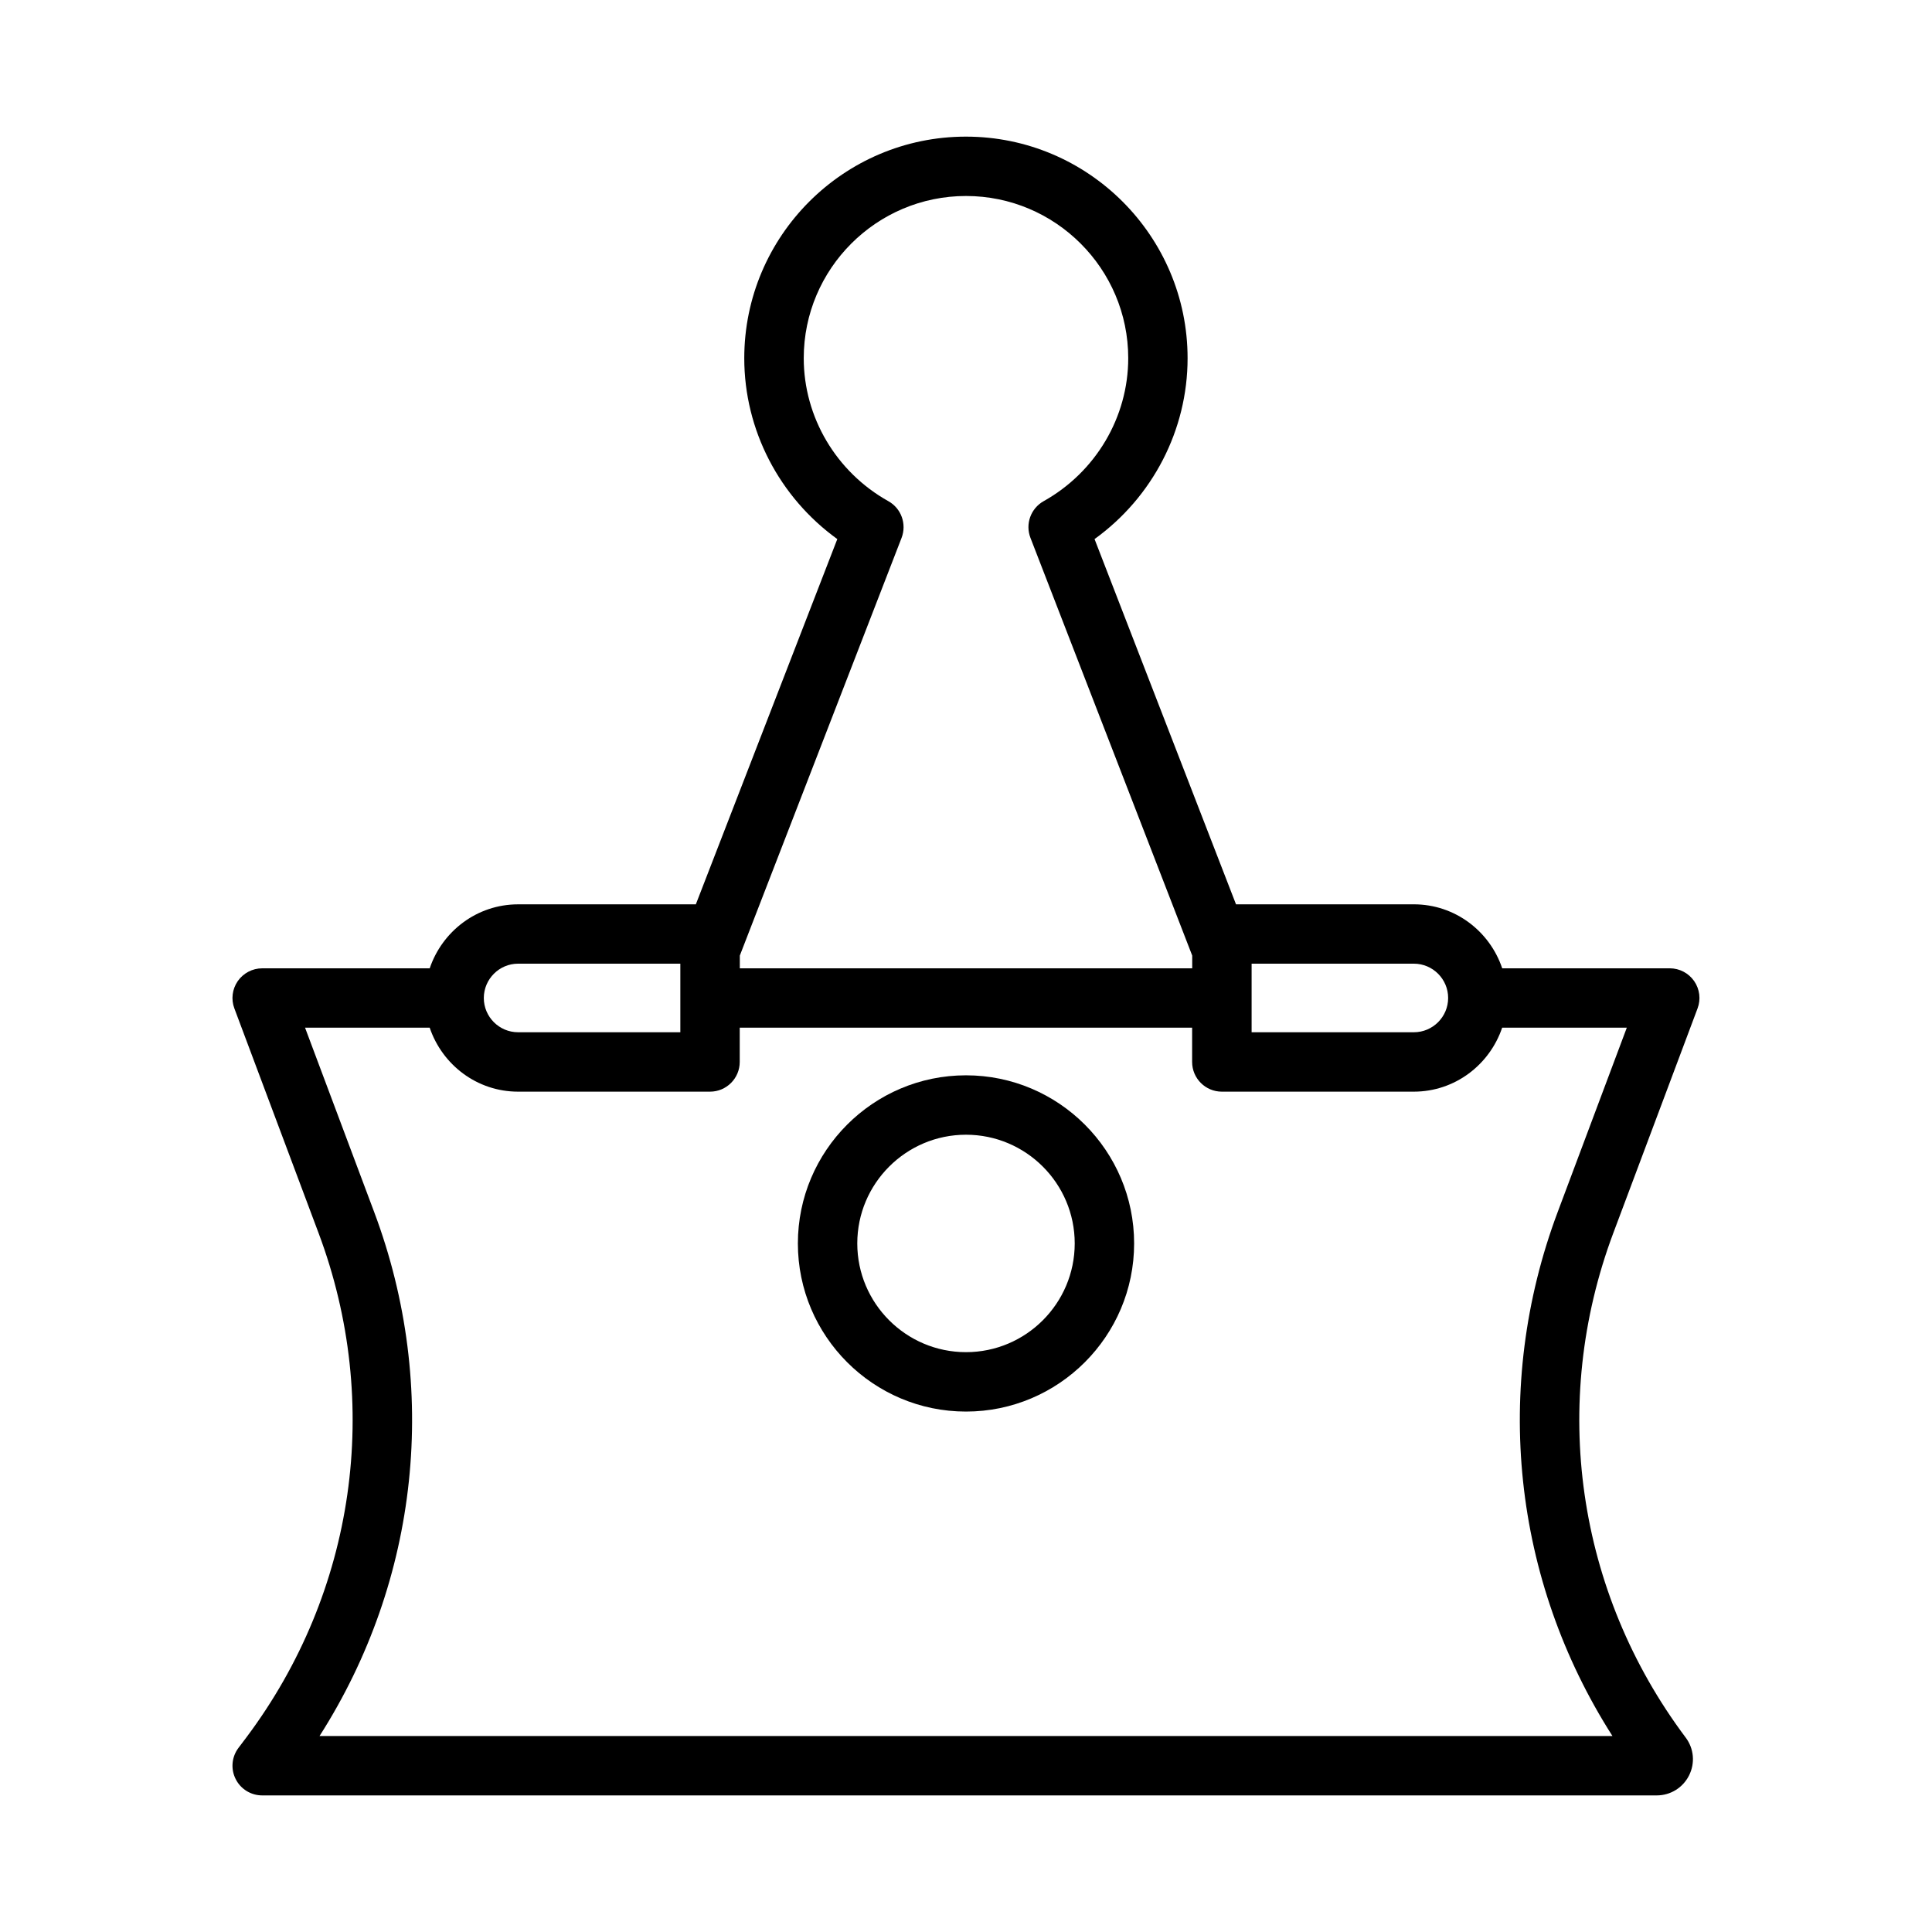 <?xml version="1.0" encoding="UTF-8"?>
<!-- Uploaded to: ICON Repo, www.iconrepo.com, Generator: ICON Repo Mixer Tools -->
<svg fill="#000000" width="800px" height="800px" version="1.1" viewBox="144 144 512 512" xmlns="http://www.w3.org/2000/svg">
 <g>
  <path d="m593.87 411.24c0.914-2.41 0.566-5.117-0.898-7.242-1.48-2.125-3.891-3.387-6.473-3.387h-44.398c-3.305-9.824-12.5-16.957-23.426-16.957h-47.121l-37.488-96.793c15.367-11.082 24.656-28.891 24.656-47.926 0-32.387-26.355-58.727-58.742-58.727s-58.742 26.34-58.742 58.727c0 19.035 9.305 36.84 24.656 47.926l-37.488 96.793-47.102 0.004c-10.91 0-20.105 7.133-23.426 16.957h-44.398c-2.582 0-4.992 1.273-6.473 3.387-1.465 2.125-1.812 4.832-0.898 7.242l22.309 59.512c16.941 45.137 9.777 95.125-19.145 133.7l-2.078 2.754c-1.793 2.379-2.094 5.574-0.754 8.234 1.324 2.676 4.062 4.359 7.039 4.359h369.56c3.652 0 6.941-2.031 8.582-5.305 1.637-3.273 1.289-7.133-0.914-10.043-28.922-38.59-36.086-88.559-19.16-133.71zm-118.18-11.855h42.996c5.008 0 9.086 4.078 9.086 9.086s-4.078 9.086-9.086 9.086h-42.996zm-96.273-122.57c-13.824-7.731-22.418-22.262-22.418-37.895 0-23.695 19.285-42.98 42.996-42.98s42.996 19.285 42.996 42.98c0 15.633-8.598 30.164-22.418 37.895-3.418 1.922-4.914 6.062-3.496 9.715l42.871 110.71v3.371h-119.89v-3.371l42.871-110.71c1.398-3.652-0.082-7.809-3.512-9.715zm-98.117 122.57h42.996v18.168l-42.996 0.004c-5.008 0-9.086-4.078-9.086-9.086 0.016-5.008 4.094-9.086 9.086-9.086zm290.02 204.68h-342.64c26.387-41.344 31.914-92.402 14.484-138.85l-18.324-48.871h33.031c3.32 9.809 12.5 16.957 23.426 16.957h50.867c4.344 0 7.871-3.527 7.871-7.871v-9.086h119.89v9.086c0 4.344 3.527 7.871 7.871 7.871h50.867c10.91 0 20.105-7.133 23.426-16.957h33.031l-18.324 48.871c-17.41 46.445-11.883 97.504 14.52 138.85z"/>
  <path d="m400 428.97c-24.578 0-44.555 19.996-44.555 44.555 0 24.578 19.996 44.555 44.555 44.555 24.562 0 44.555-19.996 44.555-44.555 0-24.562-19.98-44.555-44.555-44.555zm0 73.367c-15.887 0-28.812-12.926-28.812-28.812 0-15.887 12.926-28.812 28.812-28.812s28.812 12.926 28.812 28.812c-0.004 15.887-12.93 28.812-28.812 28.812z"/>
 </g>
</svg>